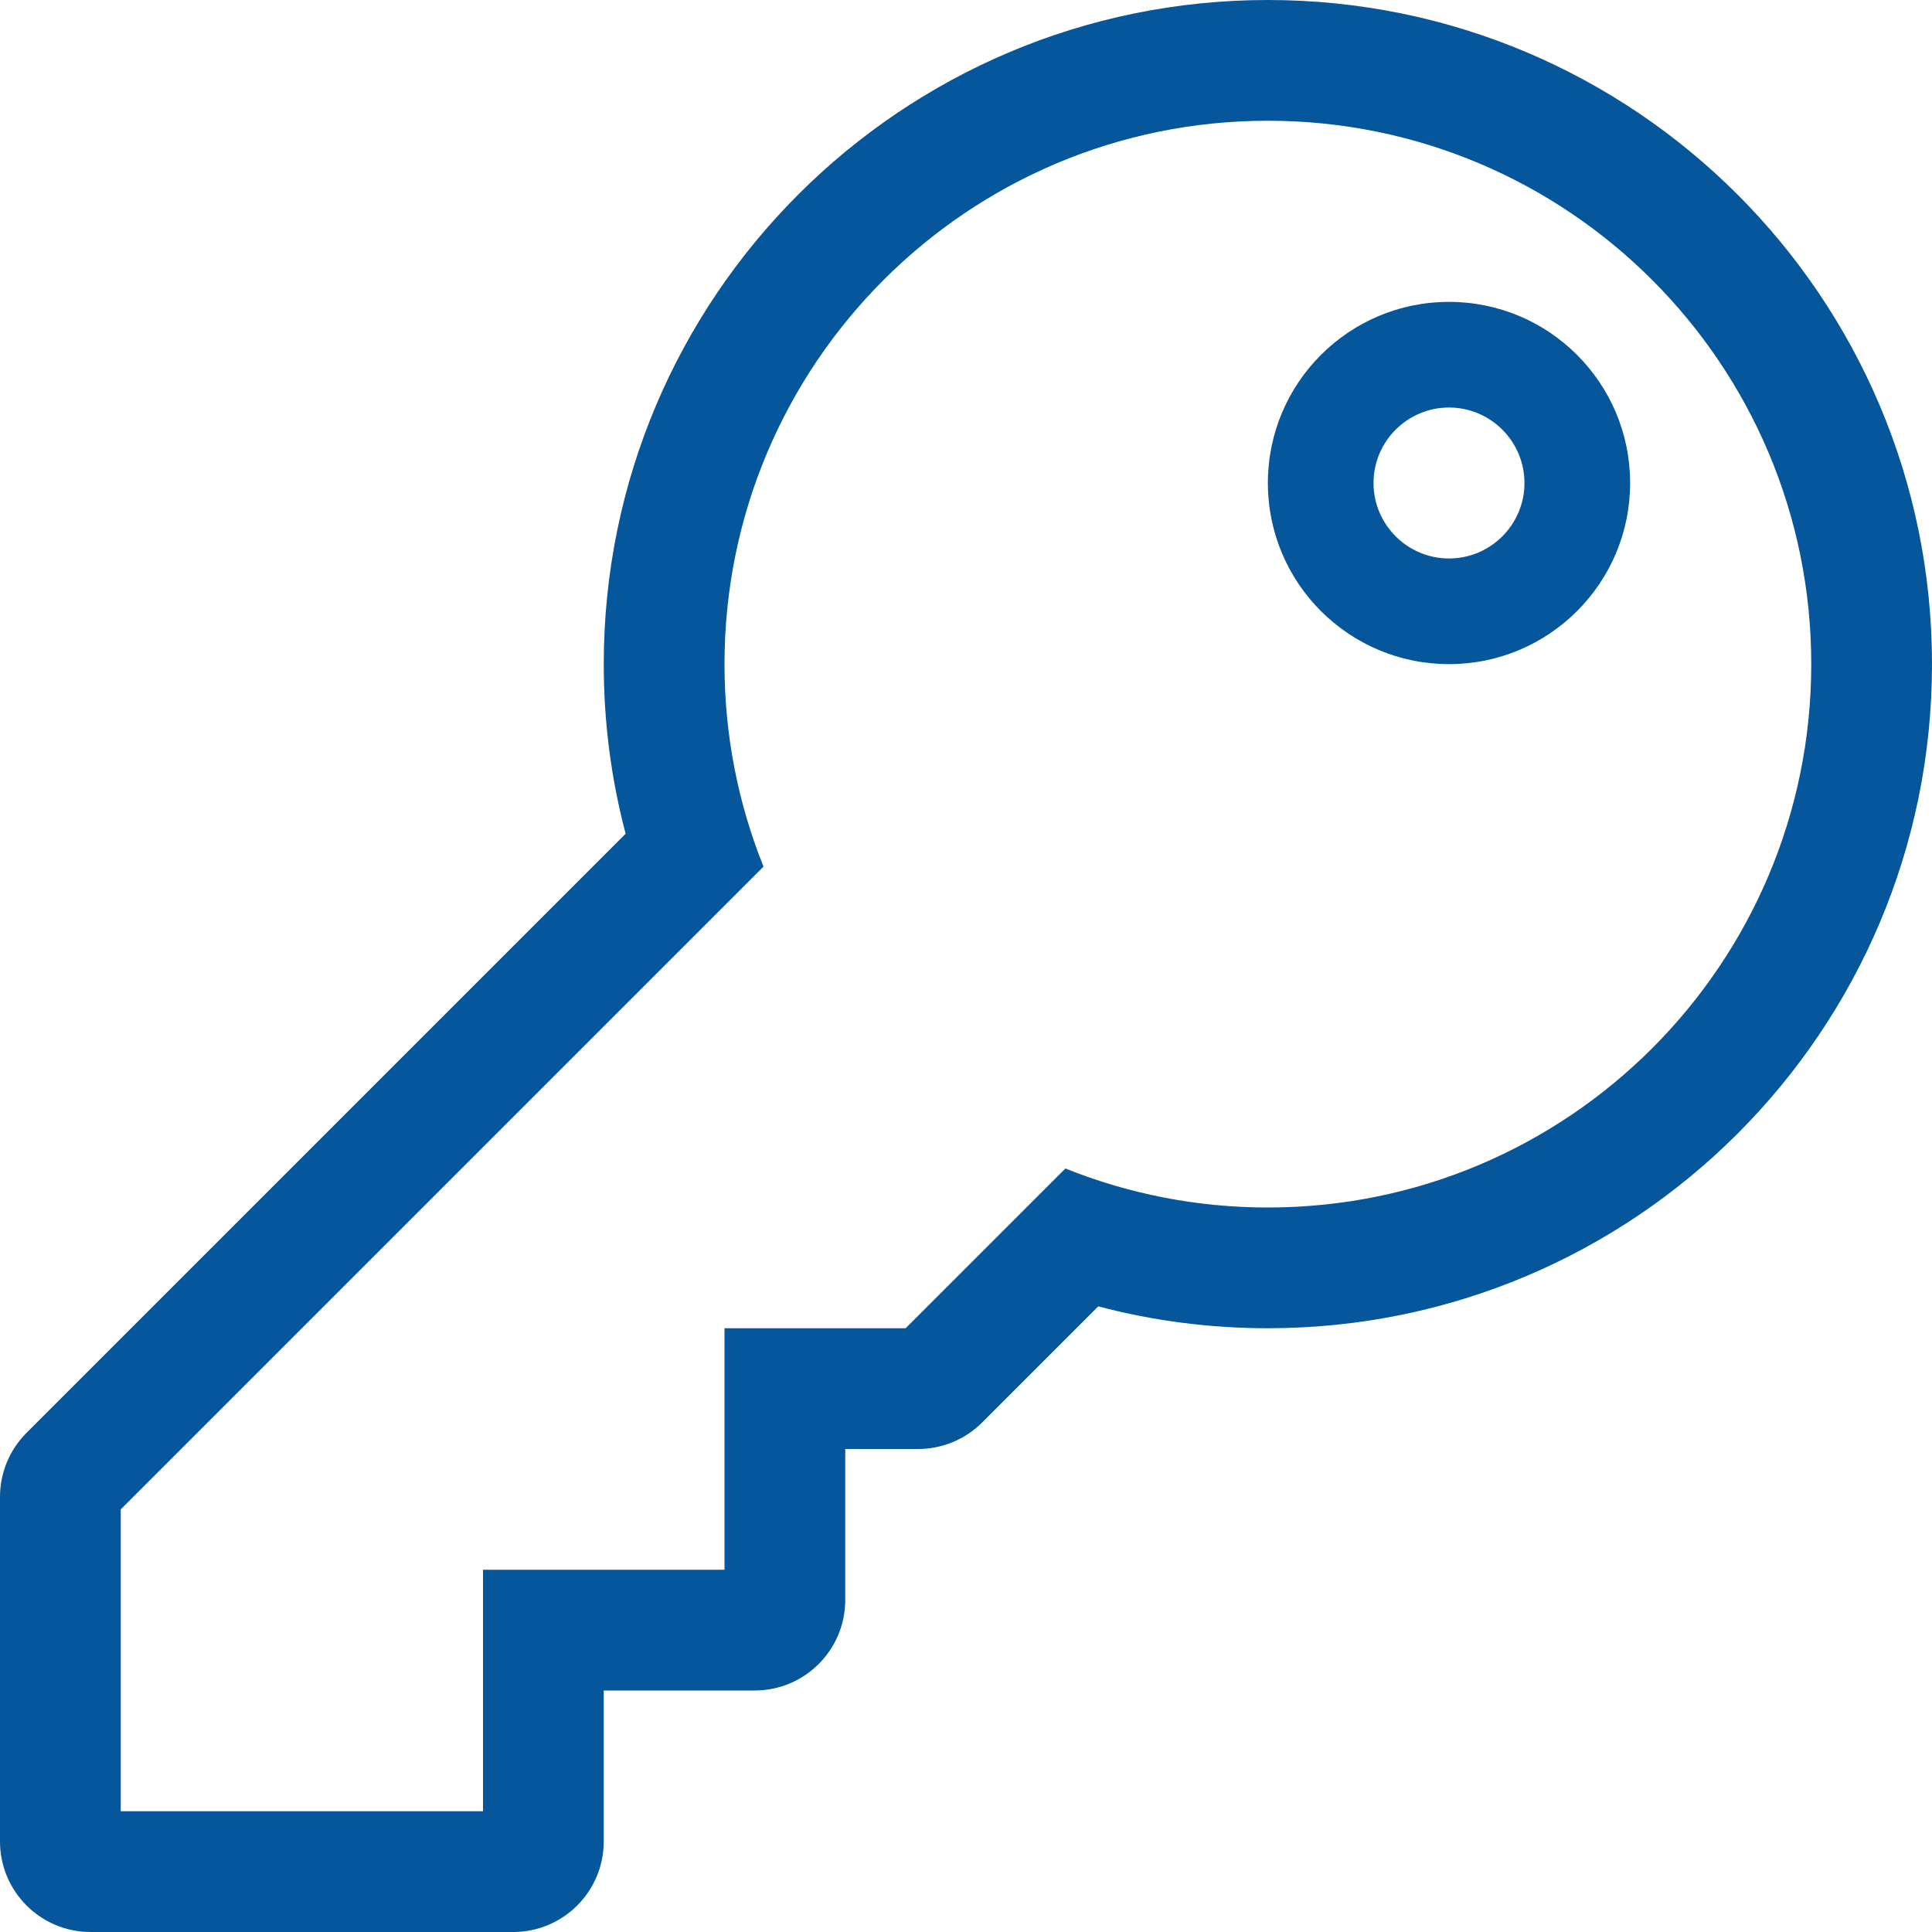 <?xml version="1.0" encoding="UTF-8" standalone="no"?>
<!DOCTYPE svg PUBLIC "-//W3C//DTD SVG 1.1//EN" "http://www.w3.org/Graphics/SVG/1.1/DTD/svg11.dtd">
<svg width="100%" height="100%" viewBox="0 0 512 512" version="1.1" xmlns="http://www.w3.org/2000/svg" xmlns:xlink="http://www.w3.org/1999/xlink" xml:space="preserve" xmlns:serif="http://www.serif.com/" style="fill-rule:evenodd;clip-rule:evenodd;stroke-linejoin:round;stroke-miterlimit:2;">
    <path d="M336,32C415.529,32 480,96.471 480,176C480,255.529 415.529,320 336,320C317.032,320 298.924,316.325 282.339,309.661L240,352L192,352L192,416L128,416L128,480L32,480L32,400L202.339,229.661C195.675,213.076 192,194.968 192,176C192,96.471 256.471,32 336,32M336,0C238.816,0 160,78.769 160,176C160,191.307 161.945,206.352 165.798,220.947L7.029,379.716C2.53,384.215 0,390.324 -0,396.686L0,488C0,501.255 10.745,512 24,512L136,512C149.255,512 160,501.255 160,488L160,448L200,448C213.255,448 224,437.255 224,424L224,384L243.314,384C249.679,384 255.784,381.471 260.285,376.971L291.054,346.202C305.648,350.055 320.693,352 336,352C433.184,352 512,273.231 512,176C512,78.816 433.231,0 336,0ZM384,108C395.028,108 404,116.972 404,128C404,139.028 395.028,148 384,148C372.972,148 364,139.028 364,128C364,116.972 372.972,108 384,108M384,80C357.49,80 336,101.49 336,128C336,154.51 357.49,176 384,176C410.51,176 432,154.51 432,128C432,101.49 410.51,80 384,80Z" style="fill:rgb(6,86,155);fill-rule:nonzero;"/>
</svg>
